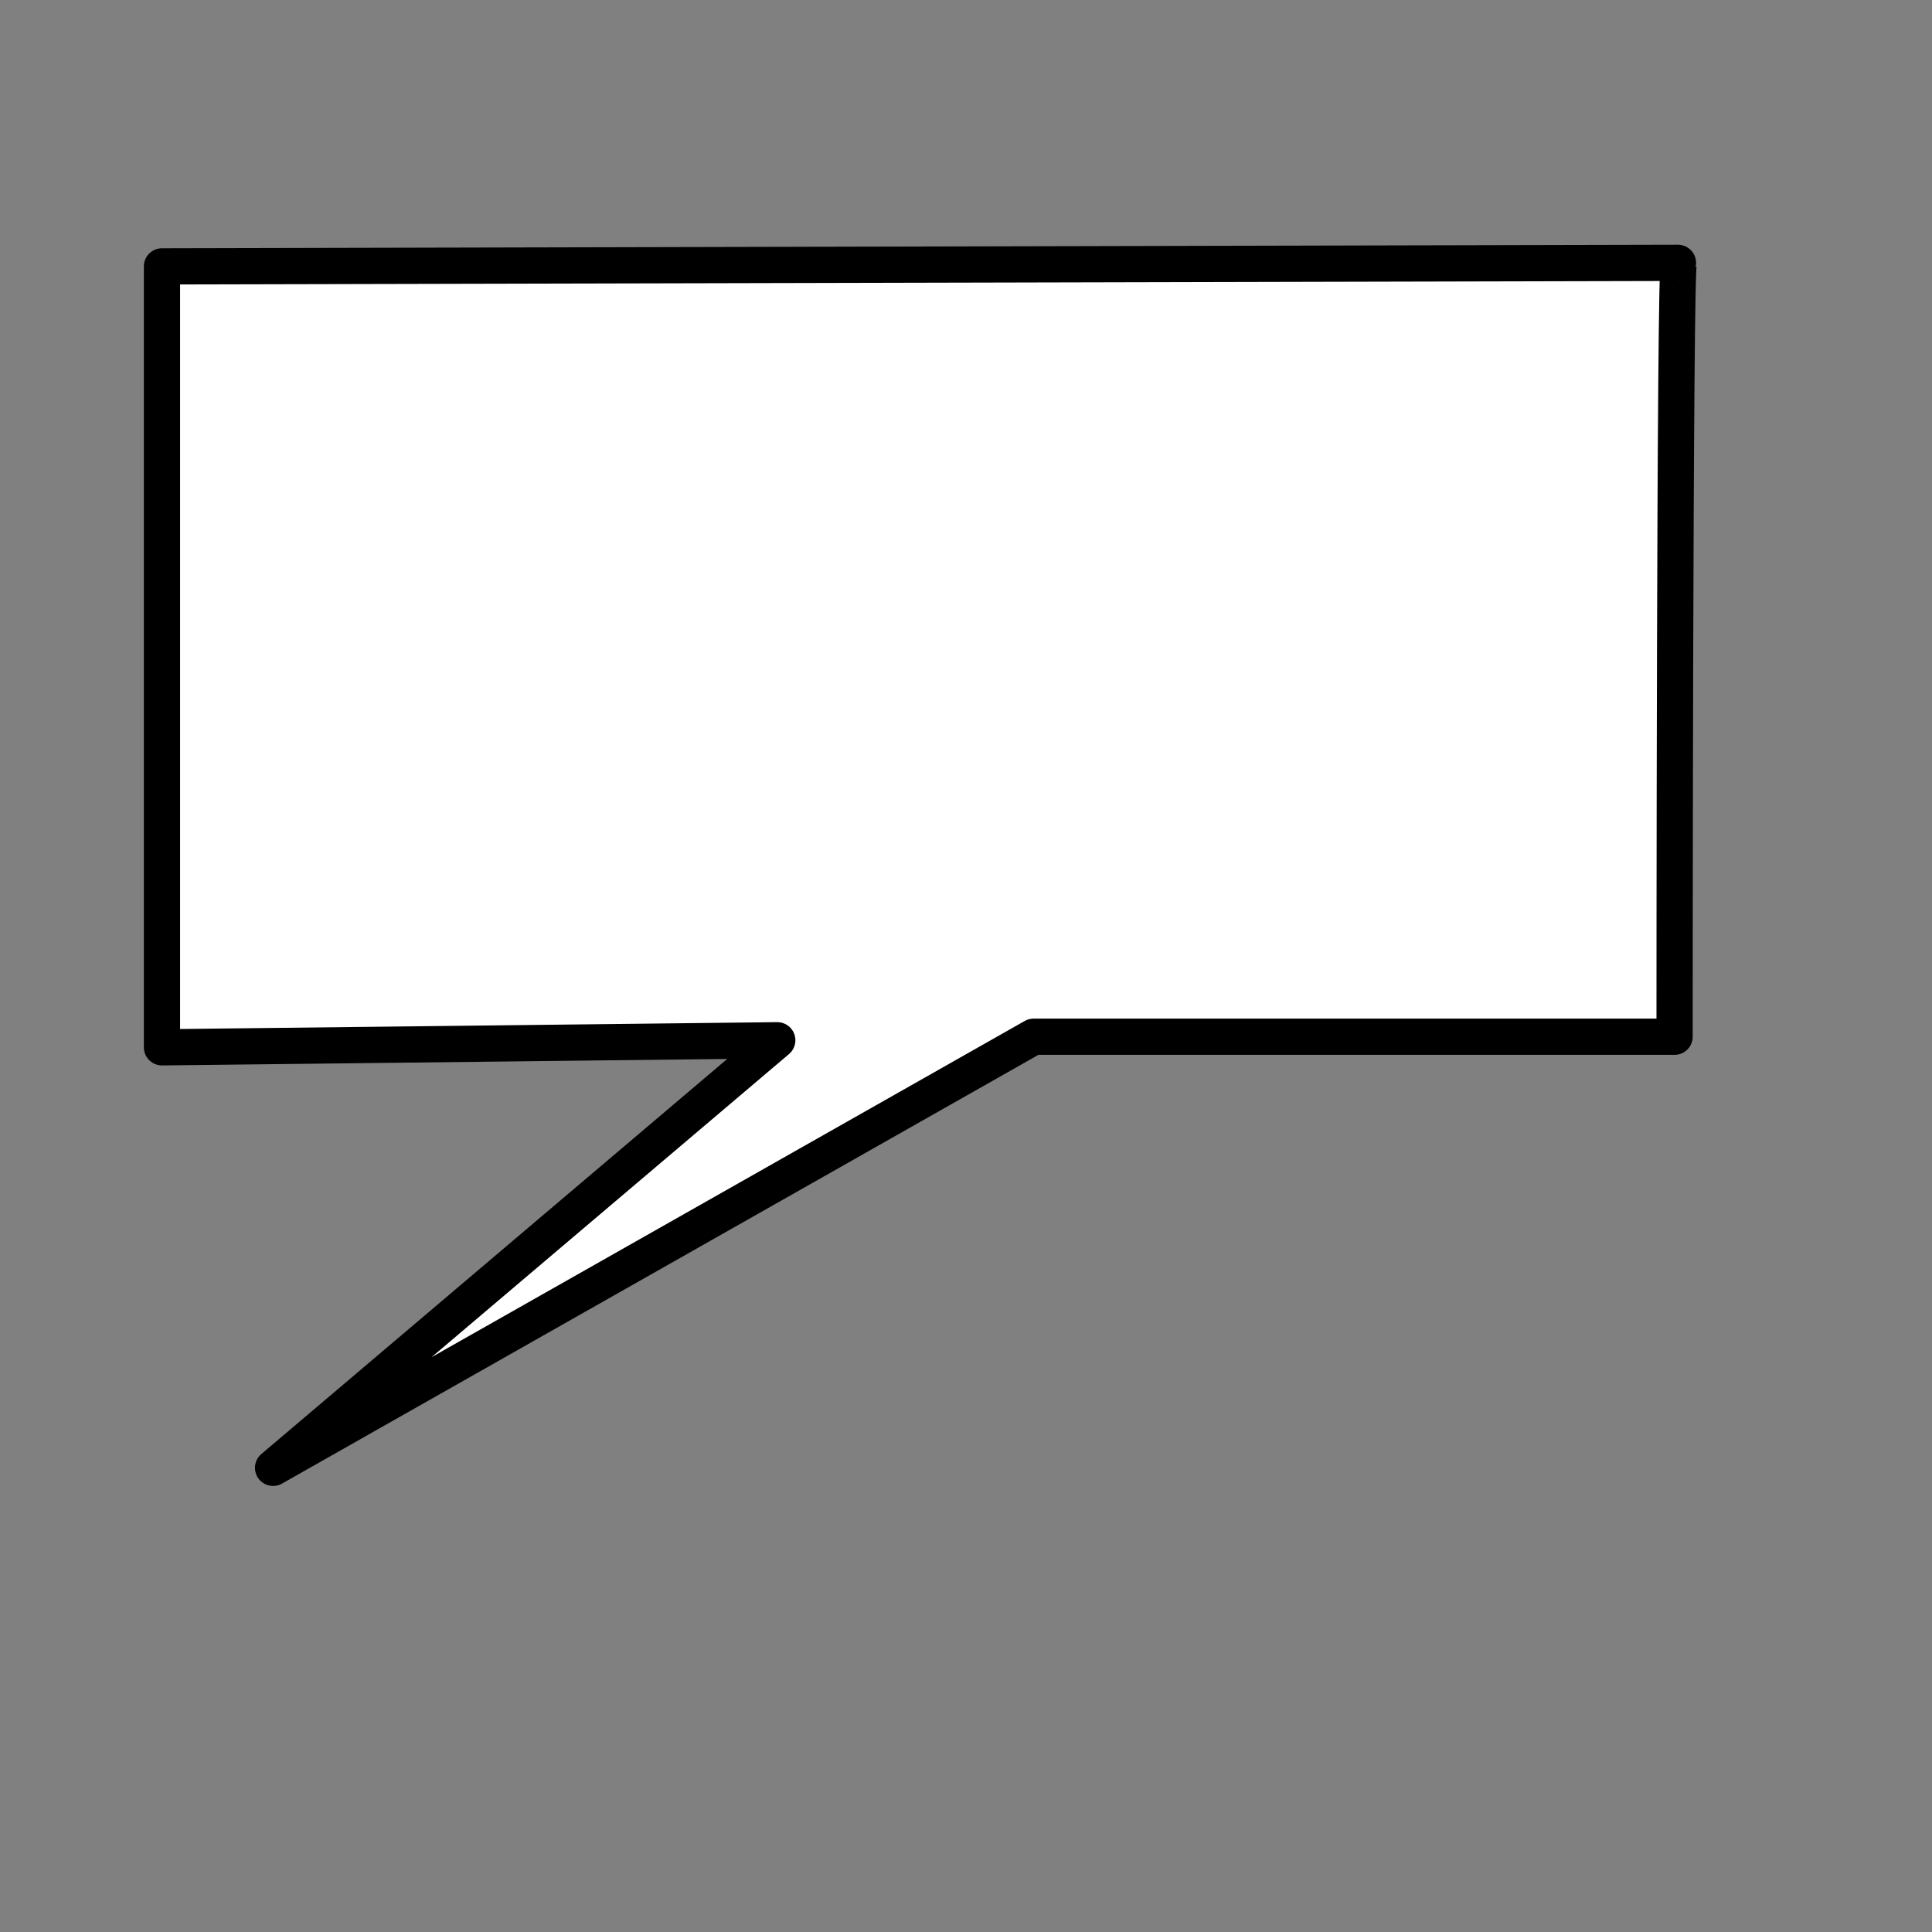 <?xml version="1.0"?><svg width="533.333" height="533.333" xmlns="http://www.w3.org/2000/svg">
 <rect width="100%" height="100%" fill="#808080" stroke="none"/>
 <title>BUBBLE SMALL</title>
 <g>
  <title>Layer 1</title>
  <g id="g827">
   <path d="m44.715,73.536c0,0 419.915,-0.976 418.736,-0.976c-1.18,0 -1.18,213.631 -1.18,213.631l-176.931,0l-209.958,119.009l139.186,-118.034l-169.853,1.951l0,-215.582z" id="path552" stroke-linejoin="round" stroke-width="10" stroke="black" fill-rule="evenodd" fill="#ffffff"/>
  </g>
 </g>
</svg>